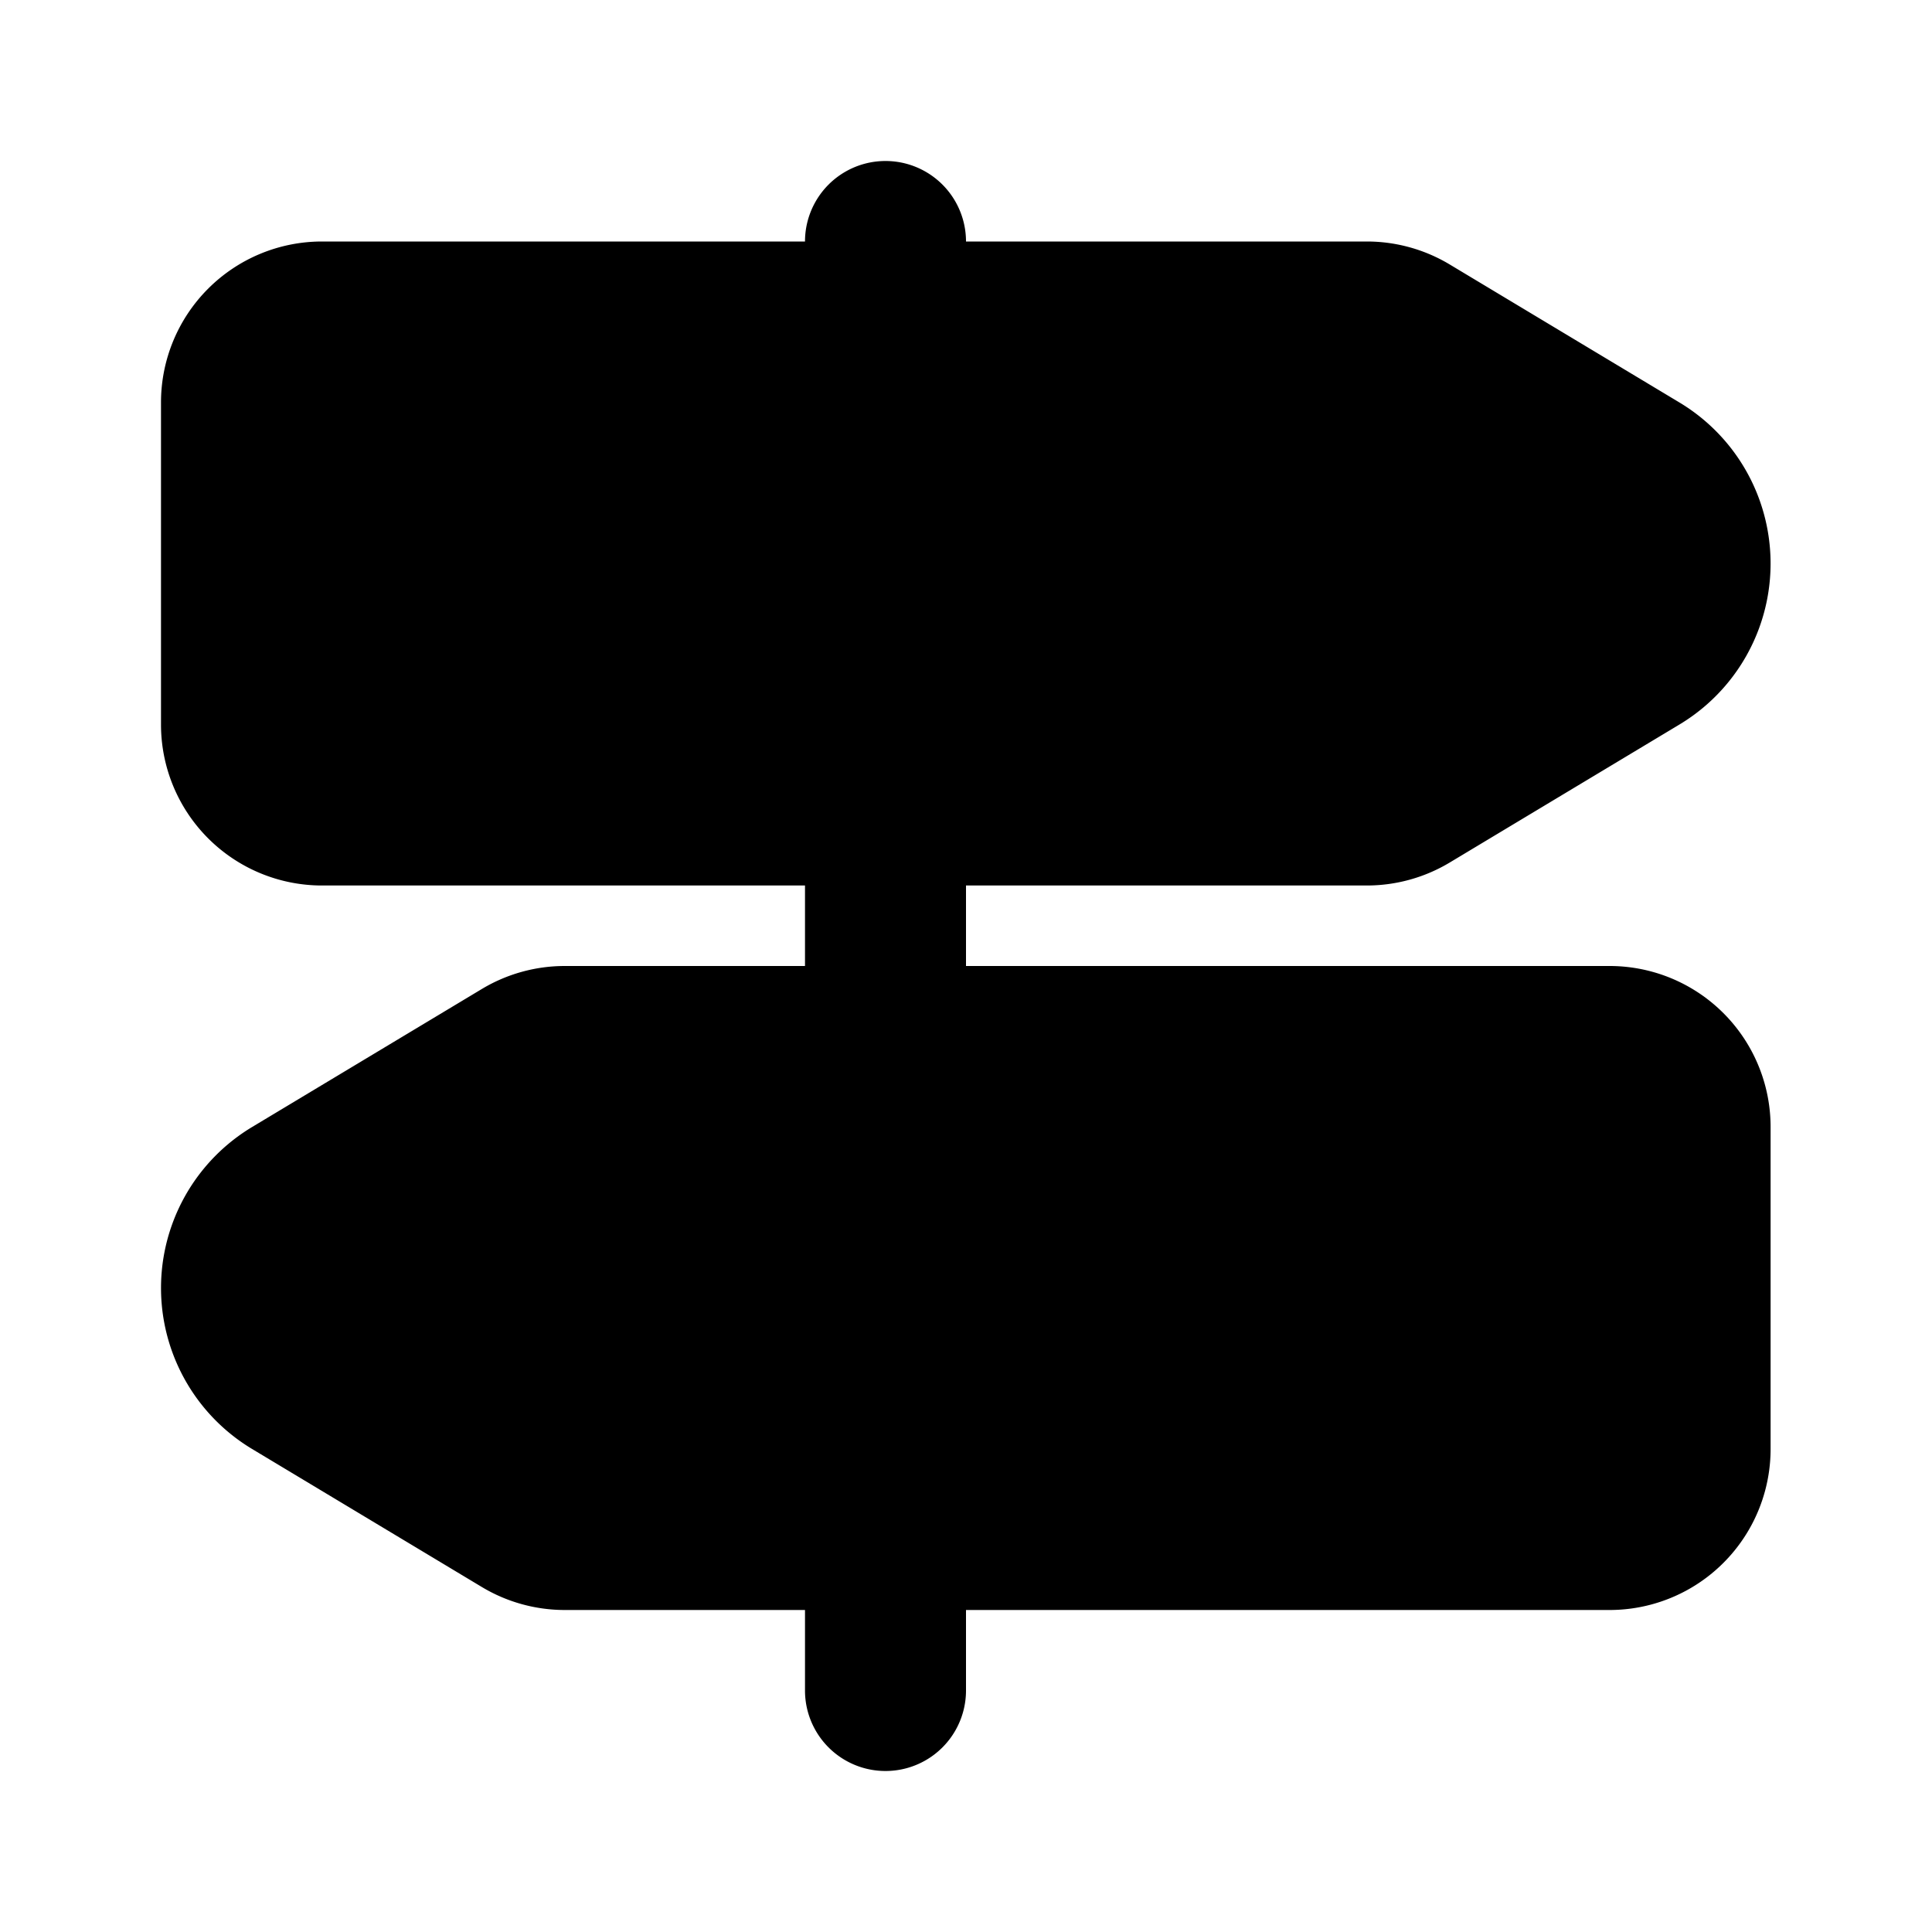 <svg xmlns="http://www.w3.org/2000/svg" viewBox="-2 -2 24 24" width="24" height="24" preserveAspectRatio="xMinYMin" class="jam jam-directions-f"><path d='M8 1a1 1 0 1 1 2 0h4.98a2 2 0 0 1 1.03.286L18.863 3a2.333 2.333 0 0 1 0 4L16.01 8.714A2 2 0 0 1 14.98 9H10v1h7.995a2 2 0 0 1 2 2v4a2 2 0 0 1-2 2H10v1a1 1 0 0 1-2 0v-1H5.015a2 2 0 0 1-1.03-.286L1.132 16a2.333 2.333 0 0 1 0-4l2.853-1.714A2 2 0 0 1 5.015 10H8V9H2a2 2 0 0 1-2-2V3a2 2 0 0 1 2-2h6z' /></svg>